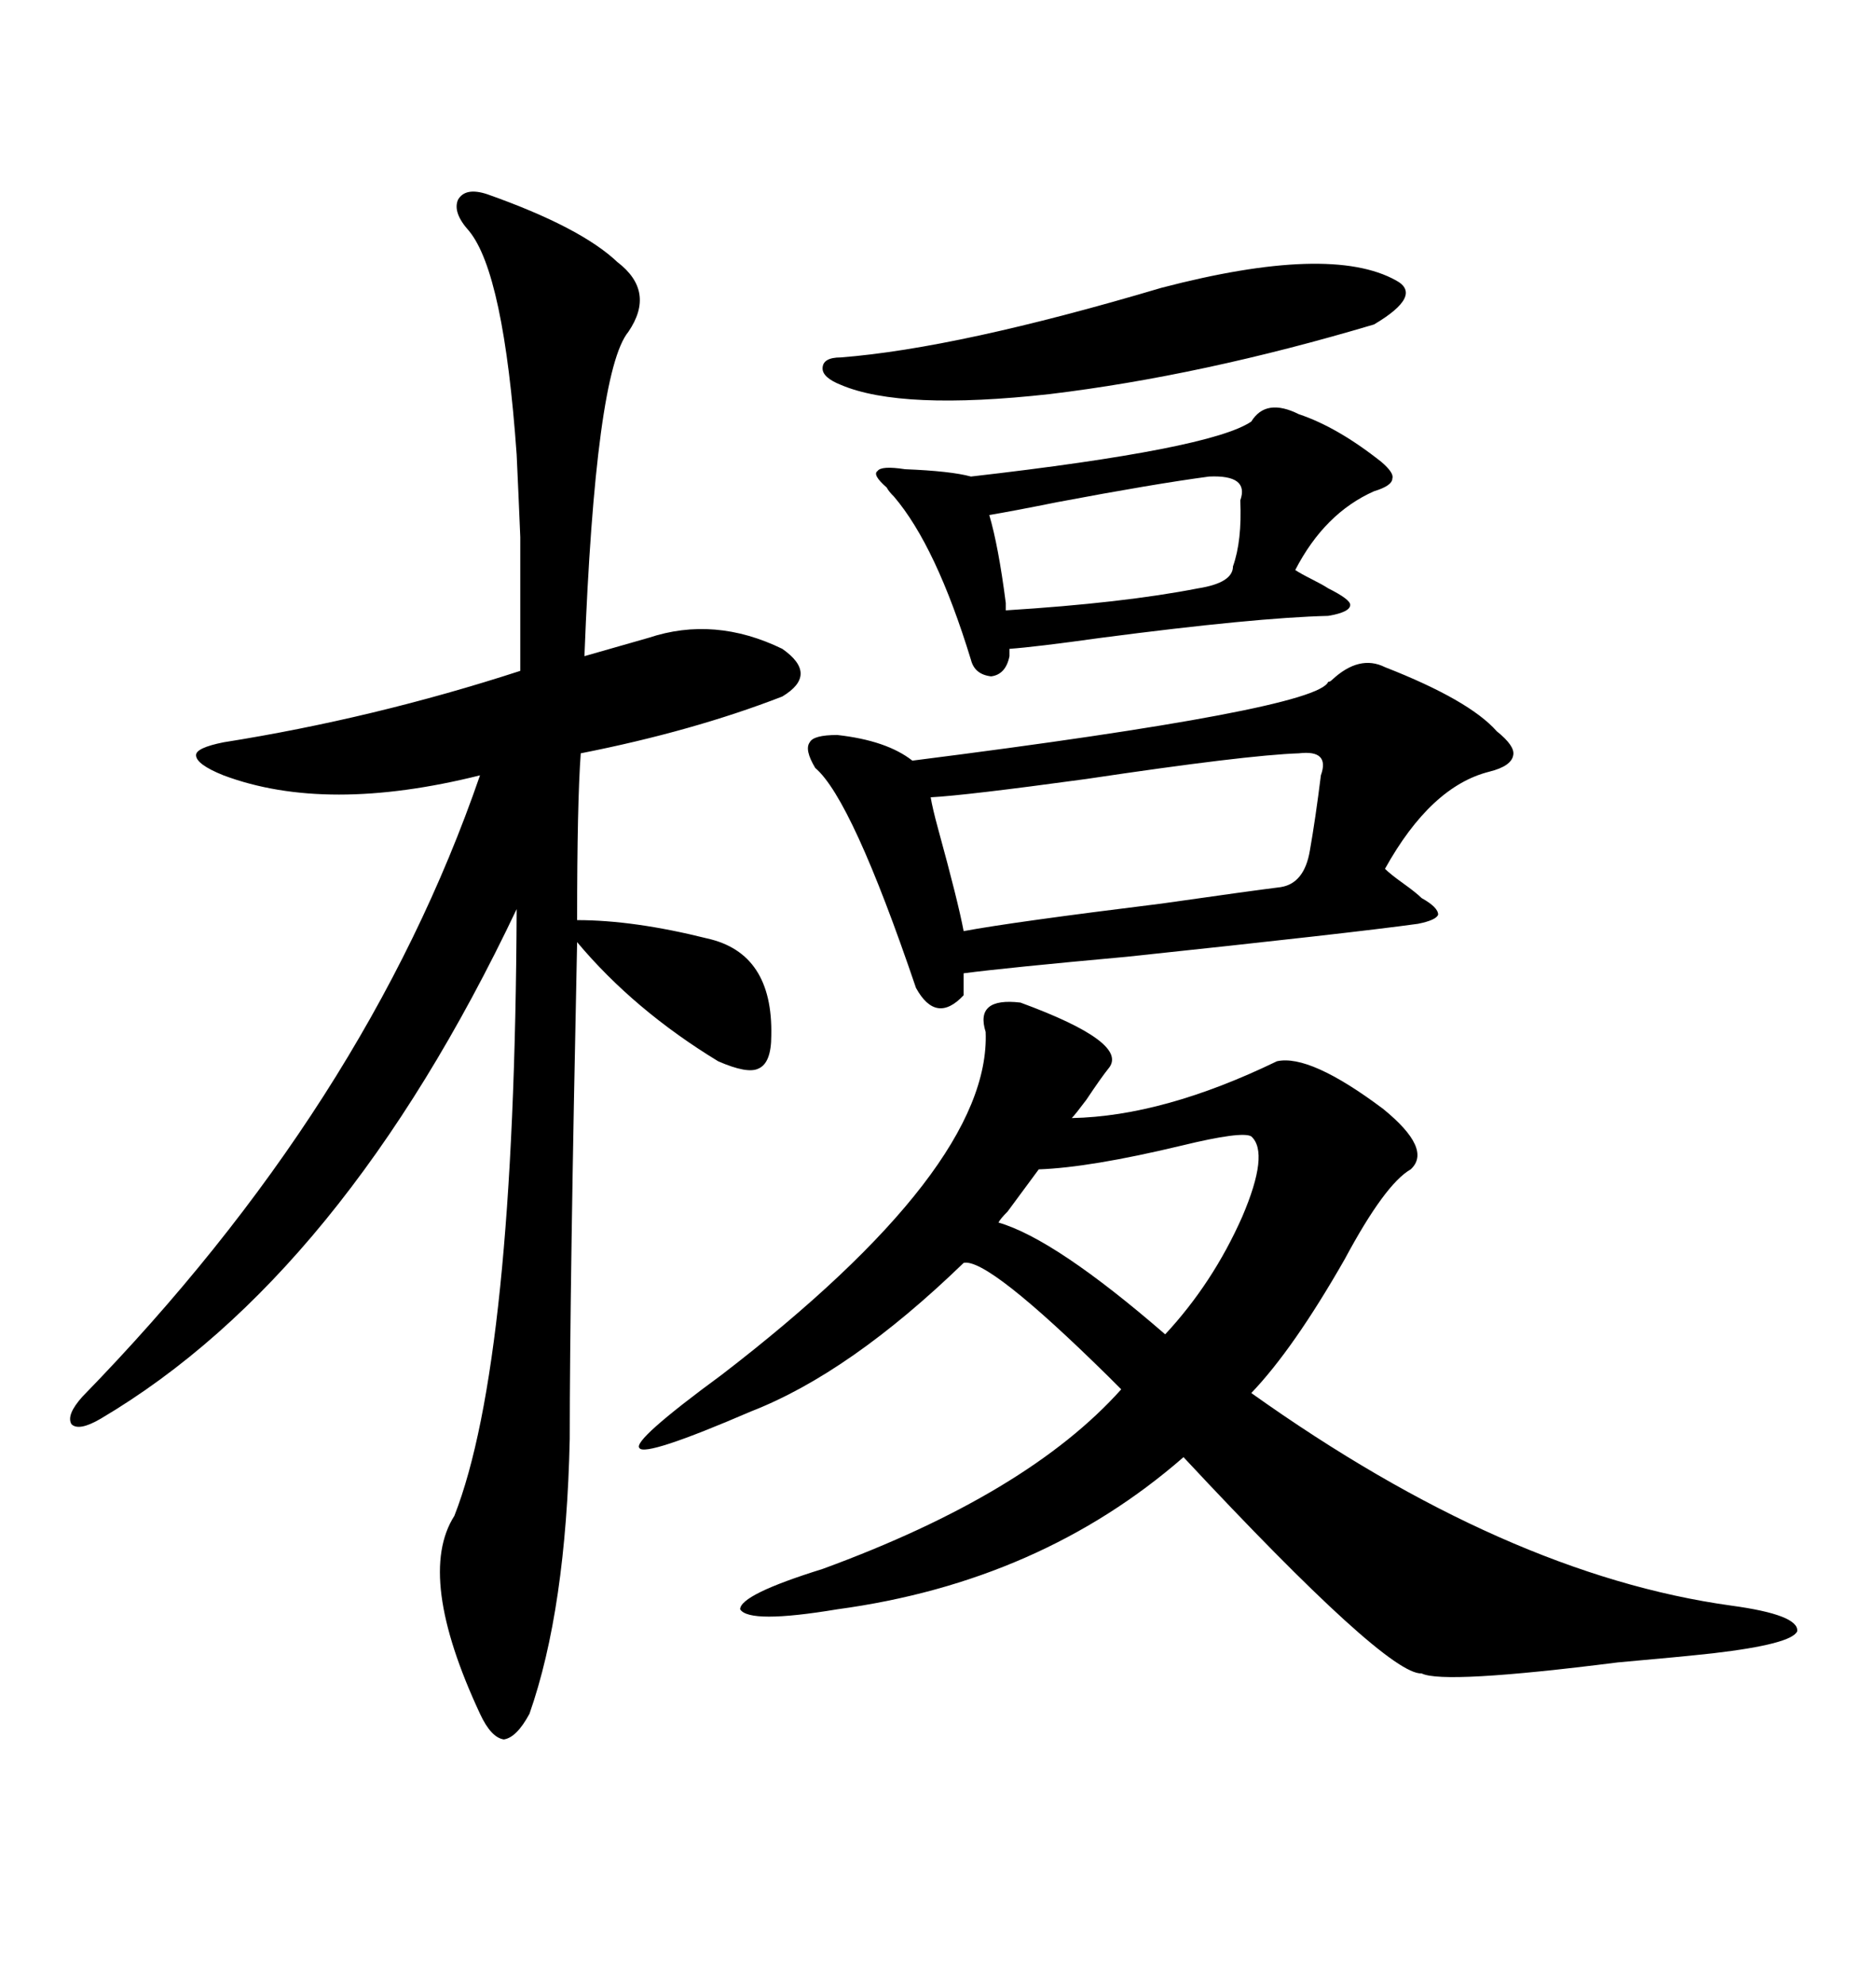 <svg xmlns="http://www.w3.org/2000/svg" xmlns:xlink="http://www.w3.org/1999/xlink" width="300" height="317.285"><path d="M163.18 160.25L163.18 160.25Q180.76 166.70 177.25 170.80L177.25 170.80Q176.07 172.27 173.73 175.78L173.73 175.78Q171.97 178.13 171.39 178.71L171.39 178.71Q186.04 178.42 204.20 169.63L204.20 169.63Q209.47 168.46 221.19 177.25L221.19 177.25Q229.10 183.69 225.59 186.91L225.59 186.91Q221.48 189.26 215.04 201.27L215.04 201.27Q206.84 215.63 200.10 222.66L200.10 222.66Q240.82 251.66 276.86 256.64L276.86 256.64Q287.70 258.11 287.40 260.74L287.40 260.74Q286.52 262.79 273.93 264.26L273.93 264.26Q268.65 264.84 258.69 265.72L258.69 265.72Q230.86 269.24 227.34 267.48L227.34 267.48Q221.78 267.77 189.26 232.91L189.26 232.91Q166.41 252.83 133.89 257.23L133.89 257.23Q119.82 259.57 118.36 257.23L118.36 257.23Q118.36 254.88 131.54 250.78L131.54 250.78Q164.36 238.77 179.30 222.07L179.30 222.07Q178.71 221.48 177.25 220.02L177.25 220.02Q157.91 200.98 154.10 201.86L154.10 201.86Q135.94 219.43 120.12 225.59L120.12 225.59Q103.13 232.91 102.25 231.45L102.25 231.45Q101.07 230.27 115.43 219.73L115.43 219.73Q158.50 186.62 157.62 164.94L157.62 164.94Q155.86 159.38 163.18 160.25ZM77.93 31.05L77.93 31.05Q92.87 36.33 98.73 41.89L98.73 41.89Q104.88 46.58 100.49 53.03L100.49 53.03Q95.21 59.47 93.46 104.88L93.46 104.88Q97.56 103.71 103.71 101.95L103.71 101.95Q114.26 98.44 125.10 103.71L125.10 103.71Q130.96 107.81 125.10 111.33L125.10 111.33Q110.74 116.89 92.87 120.41L92.87 120.41Q92.29 128.32 92.29 147.07L92.29 147.07Q101.37 147.07 113.09 150L113.09 150Q123.63 152.34 123.34 165.53L123.34 165.53Q123.34 169.92 121.29 170.80L121.29 170.80Q119.53 171.68 114.84 169.63L114.84 169.63Q101.37 161.43 92.29 150.59L92.29 150.59Q91.11 206.25 91.11 229.98L91.11 229.98Q90.53 257.23 84.67 273.93L84.67 273.93Q82.62 277.73 80.57 278.03L80.57 278.03Q78.52 277.73 76.76 273.93L76.76 273.93Q66.50 251.95 72.66 242.29L72.66 242.29Q82.32 217.68 82.62 145.31L82.62 145.31Q54.79 203.91 16.11 226.76L16.11 226.76Q12.60 228.81 11.43 227.64L11.43 227.64Q10.55 226.17 13.18 223.24L13.18 223.24Q58.59 176.66 76.76 123.93L76.76 123.93Q52.15 130.08 35.74 123.93L35.74 123.93Q31.35 122.17 31.35 120.70L31.35 120.70Q31.35 119.53 35.74 118.65L35.74 118.65Q59.77 114.84 83.20 107.23L83.20 107.23Q83.20 91.41 83.20 85.84L83.20 85.84Q82.91 78.81 82.62 72.66L82.62 72.66Q80.57 43.65 75 36.91L75 36.91Q72.36 33.98 73.24 31.93L73.24 31.93Q74.41 29.88 77.93 31.05ZM221.48 106.64L221.48 106.64Q234.96 111.91 239.36 116.89L239.36 116.89Q242.29 119.24 241.99 120.70L241.99 120.70Q241.70 122.46 238.18 123.34L238.18 123.34Q228.81 125.68 221.48 138.87L221.48 138.87Q222.36 139.75 224.41 141.21L224.41 141.21Q226.46 142.68 227.34 143.55L227.34 143.55Q229.98 145.02 229.98 146.19L229.98 146.19Q229.69 147.07 226.76 147.66L226.76 147.66Q216.21 149.12 180.18 152.93L180.18 152.93Q160.84 154.69 154.10 155.57L154.10 155.57L154.10 159.08Q149.71 163.77 146.48 157.91L146.48 157.91Q136.23 127.73 130.37 122.75L130.37 122.75Q128.61 119.82 129.49 118.65L129.49 118.65Q130.08 117.48 133.89 117.48L133.89 117.48Q141.80 118.36 145.90 121.58L145.90 121.58Q210.64 113.38 212.40 108.98L212.40 108.98Q212.70 108.98 212.99 108.69L212.99 108.69Q217.38 104.59 221.48 106.64ZM207.71 66.21L207.71 66.21Q213.87 68.26 220.90 73.83L220.90 73.83Q222.95 75.59 222.66 76.46L222.66 76.46Q222.66 77.64 219.73 78.52L219.73 78.52Q211.82 82.03 207.13 91.11L207.13 91.11Q208.01 91.70 209.77 92.58L209.77 92.58Q211.52 93.46 212.40 94.04L212.40 94.04Q215.92 95.80 215.92 96.68L215.92 96.68Q215.92 97.85 212.40 98.44L212.40 98.44Q200.68 98.73 176.07 101.95L176.07 101.95Q165.53 103.42 161.43 103.71L161.43 103.71L161.43 104.88Q160.84 107.81 158.50 108.11L158.50 108.11Q155.86 107.81 155.27 105.47L155.27 105.47Q149.71 87.30 142.97 79.39L142.97 79.39Q142.09 78.52 141.80 77.93L141.80 77.93Q139.45 75.88 140.33 75.29L140.33 75.29Q140.92 74.41 144.73 75L144.73 75Q152.05 75.29 155.27 76.17L155.27 76.17Q193.65 71.78 200.10 67.38L200.10 67.38Q202.44 63.57 207.71 66.21ZM148.83 127.44L148.83 127.44Q149.12 129.20 150 132.42L150 132.42Q153.22 144.14 154.10 148.83L154.10 148.83Q162.01 147.36 185.74 144.43L185.74 144.43Q200.10 142.38 204.79 141.80L204.79 141.80Q208.59 141.21 209.47 135.94L209.47 135.94Q210.35 130.96 211.23 123.93L211.23 123.93Q212.70 119.82 207.71 120.41L207.71 120.41Q199.22 120.70 173.73 124.51L173.73 124.51Q154.39 127.15 148.83 127.44ZM185.74 46.00L185.74 46.00Q212.70 38.96 223.24 44.82L223.24 44.82Q227.64 47.17 219.73 51.86L219.73 51.86Q192.19 60.06 167.87 62.99L167.87 62.99Q144.14 65.63 134.47 61.52L134.47 61.52Q131.54 60.35 131.54 58.89L131.54 58.89Q131.54 57.13 134.47 57.13L134.47 57.13Q153.22 55.66 185.74 46.00ZM200.10 181.64L200.10 181.64Q198.63 180.76 188.96 183.11L188.96 183.11Q174.32 186.62 166.11 186.91L166.11 186.91Q164.36 189.26 161.13 193.65L161.13 193.65Q159.96 194.82 159.67 195.41L159.67 195.41Q168.75 198.05 186.33 213.28L186.33 213.28Q193.95 205.08 198.63 194.53L198.63 194.53Q203.03 184.28 200.10 181.64ZM158.20 82.32L158.20 82.32Q159.67 87.30 160.84 96.39L160.84 96.39Q160.84 97.27 160.84 97.56L160.84 97.56Q179.59 96.39 191.60 94.04L191.60 94.04Q197.17 93.16 197.17 90.53L197.17 90.53Q198.63 86.43 198.34 79.98L198.34 79.98Q199.80 75.88 193.36 76.17L193.36 76.17Q184.57 77.34 169.04 80.27L169.04 80.27Q161.72 81.74 158.20 82.32Z"/></svg>